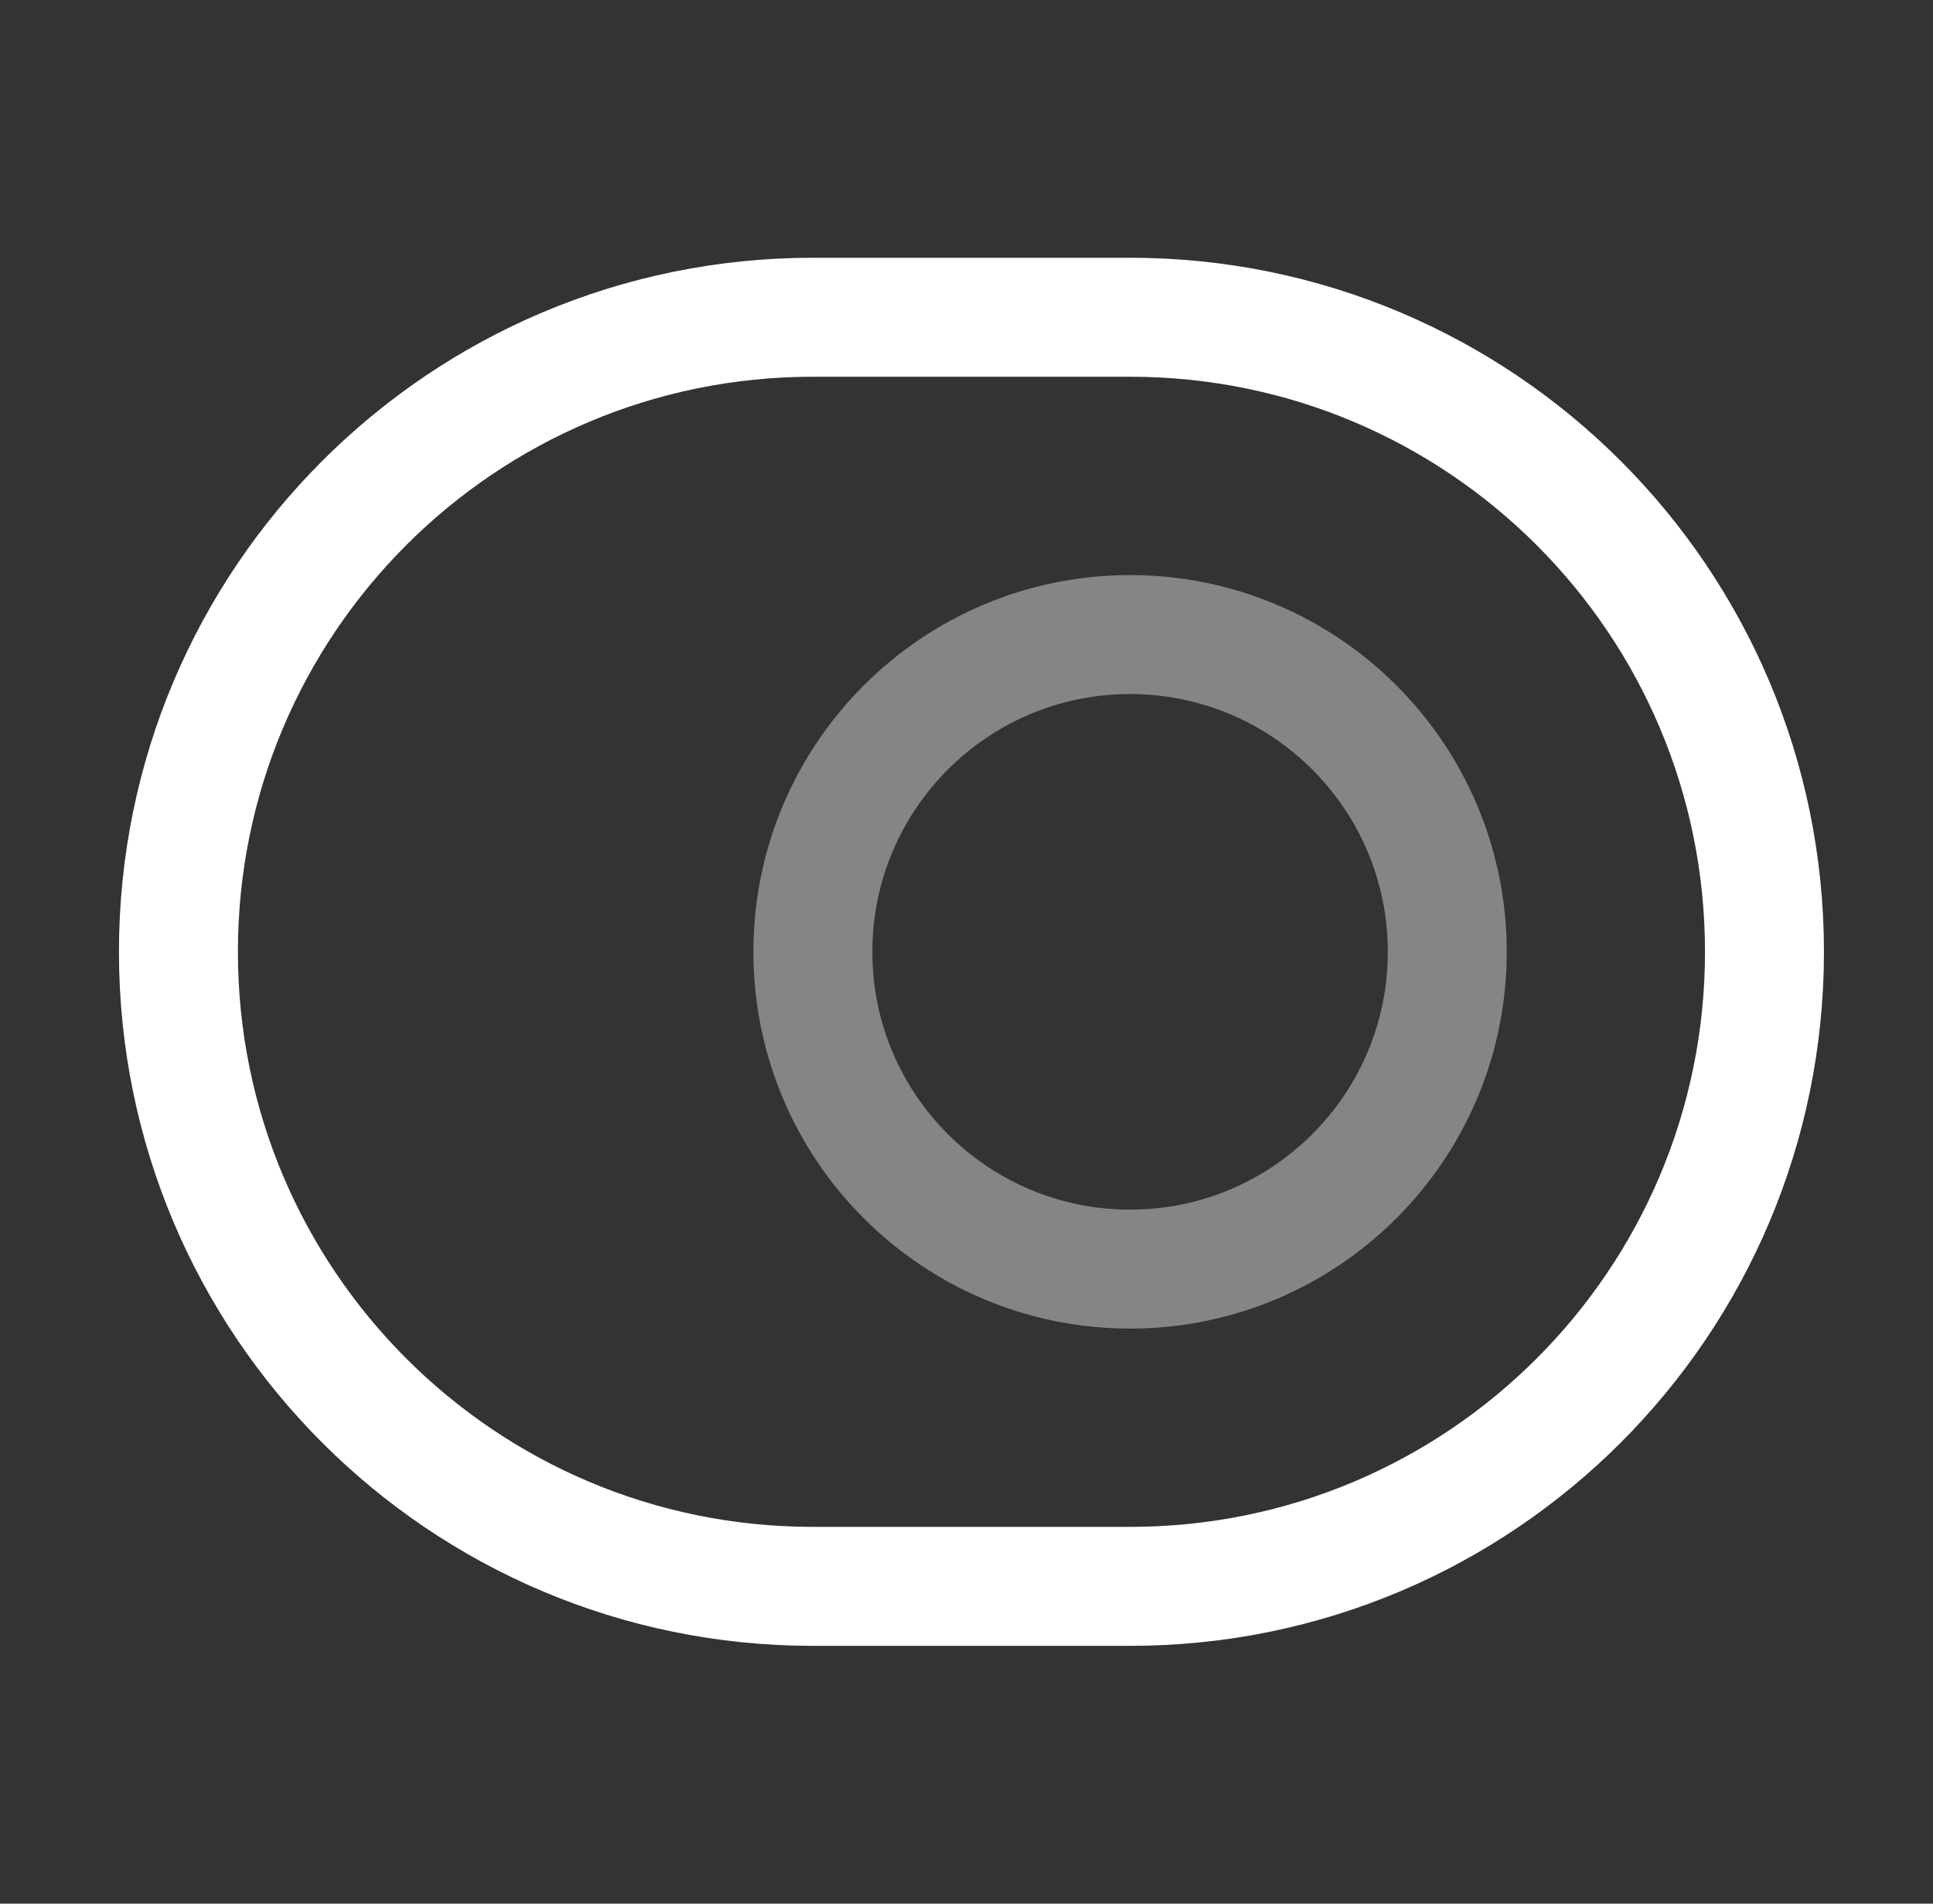 <?xml version="1.0"?>
<svg xmlns="http://www.w3.org/2000/svg" width="65" height="64" viewBox="0 0 65 64" fill="none">
<rect x="0" y="0" width="65" height="64" fill="#333333" stroke="none"/>
<path d="M27.333 10.666H38C49.787 10.666 59.333 20.213 59.333 31.999C59.333 43.786 49.787 53.333 38 53.333H27.333C15.547 53.333 6 43.786 6 31.999C6 20.213 15.547 10.666 27.333 10.666Z" stroke="white" stroke-width="4" stroke-linecap="round" stroke-linejoin="round"/>
<path opacity="0.4" d="M38.001 42.667C43.892 42.667 48.667 37.892 48.667 32.001C48.667 26.11 43.892 21.334 38.001 21.334C32.11 21.334 27.334 26.11 27.334 32.001C27.334 37.892 32.11 42.667 38.001 42.667Z" stroke="white" stroke-width="4" stroke-linecap="round" stroke-linejoin="round"/>
</svg>
